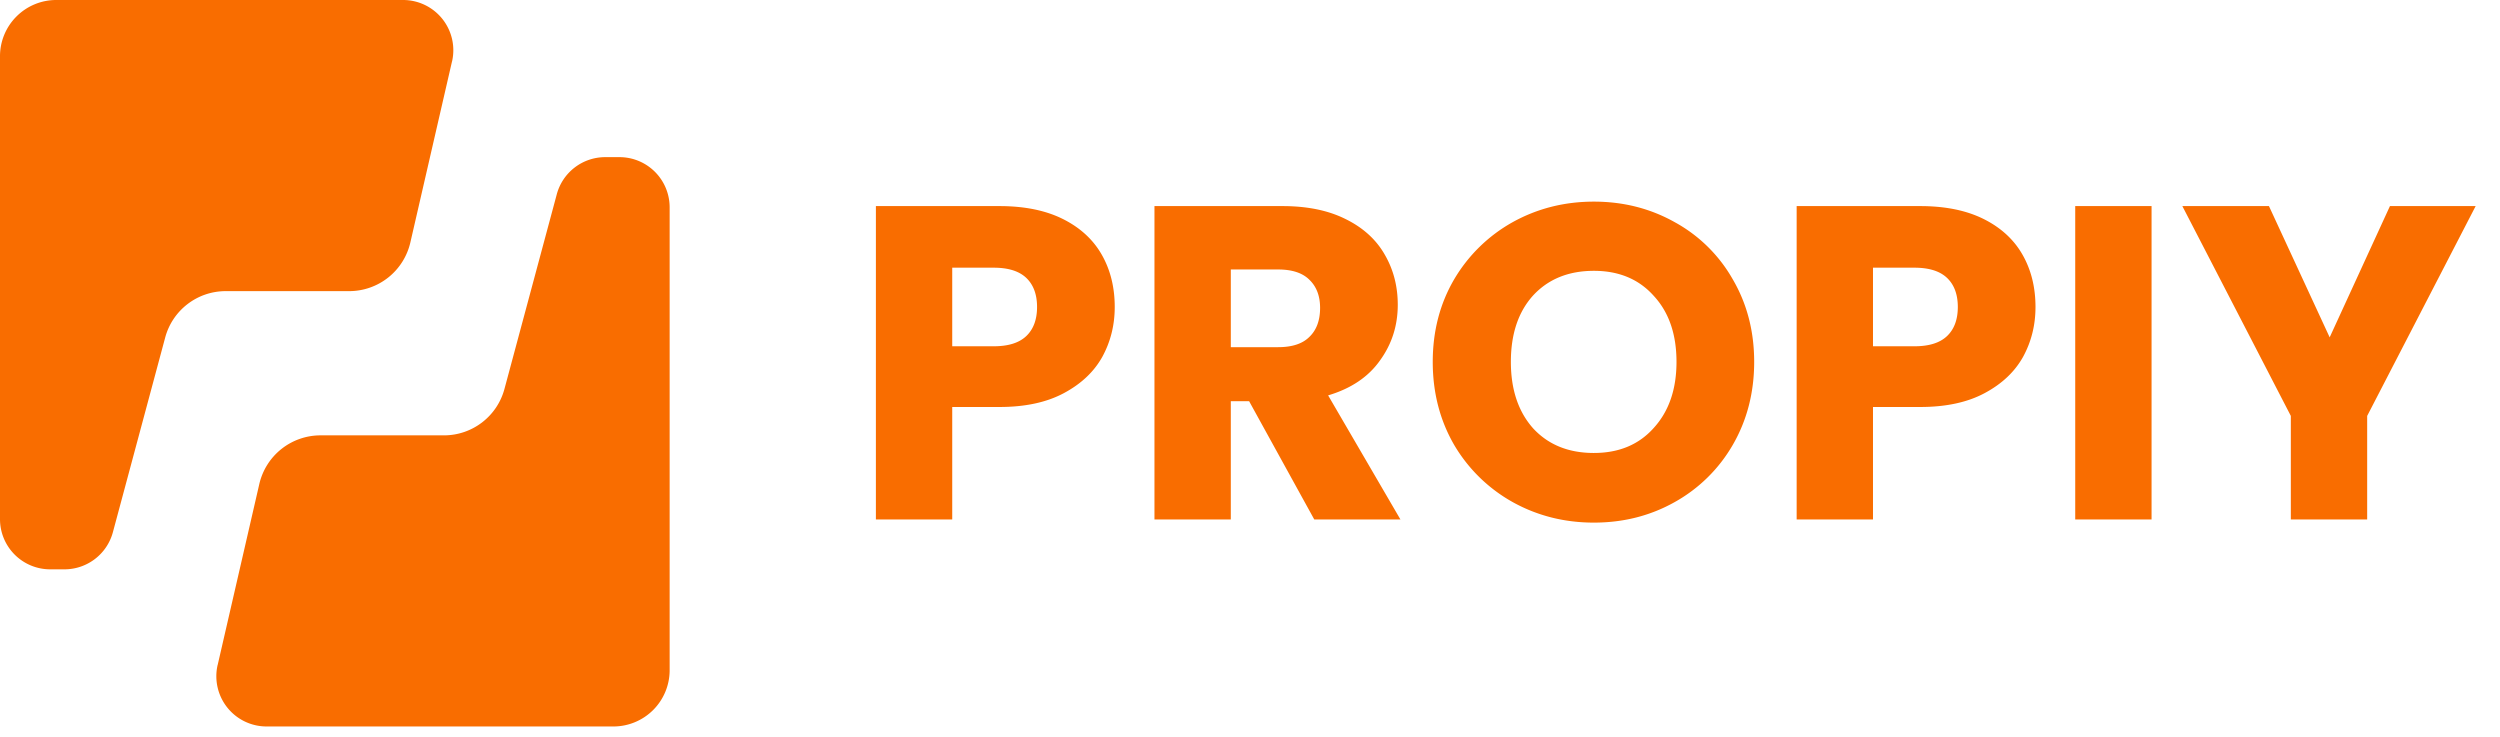 <?xml version="1.0" encoding="UTF-8"?> <svg xmlns="http://www.w3.org/2000/svg" fill="none" viewBox="0 0 112 33"><path d="m20.25 2.753-1.866 8.11a2.814 2.814 0 0 1-2.739 2.18h-5.534c-1.271 0-2.382.854-2.711 2.08l-2.342 8.718a2.247 2.247 0 0 1-2.171 1.665h-.639A2.248 2.248 0 0 1 0 23.258V2.521A2.52 2.52 0 0 1 2.52 0h15.54a2.251 2.251 0 0 1 2.192 2.753h-.003ZM9.751 29.793l1.866-8.109a2.814 2.814 0 0 1 2.738-2.18h5.535c1.27 0 2.382-.855 2.71-2.081l2.343-8.717a2.247 2.247 0 0 1 2.17-1.666h.64A2.248 2.248 0 0 1 30 9.288v20.738a2.52 2.52 0 0 1-2.52 2.52H11.94a2.251 2.251 0 0 1-2.191-2.753h.002ZM49.94 13.753c0 .814-.187 1.56-.56 2.24-.373.667-.947 1.207-1.72 1.62-.773.414-1.733.62-2.88.62h-2.12v5.04h-3.42V9.233h5.54c1.12 0 2.067.194 2.84.58.773.387 1.353.92 1.74 1.6s.58 1.46.58 2.34Zm-5.42 1.76c.653 0 1.14-.153 1.46-.46.32-.306.48-.74.48-1.3s-.16-.993-.48-1.3c-.32-.306-.807-.46-1.46-.46h-1.86v3.52h1.86Zm14.36 7.76-2.92-5.3h-.82v5.3h-3.42V9.233h5.74c1.107 0 2.047.194 2.82.58.787.387 1.374.92 1.76 1.6.387.667.58 1.414.58 2.24 0 .934-.266 1.767-.8 2.5-.52.734-1.293 1.254-2.32 1.56l3.24 5.56h-3.86Zm-3.74-7.72h2.12c.627 0 1.094-.153 1.4-.46.32-.306.48-.74.48-1.3 0-.533-.16-.953-.48-1.26-.306-.306-.773-.46-1.4-.46h-2.12v3.48Zm16.267 7.86c-1.32 0-2.533-.306-3.64-.92a6.994 6.994 0 0 1-2.62-2.56c-.64-1.106-.96-2.346-.96-3.72 0-1.373.32-2.606.96-3.7a6.995 6.995 0 0 1 2.62-2.56c1.107-.613 2.32-.92 3.64-.92 1.32 0 2.527.307 3.62.92a6.665 6.665 0 0 1 2.6 2.56c.64 1.094.96 2.327.96 3.7 0 1.374-.32 2.614-.96 3.72a6.846 6.846 0 0 1-2.6 2.56c-1.093.614-2.3.92-3.62.92Zm0-3.12c1.12 0 2.014-.373 2.68-1.12.68-.746 1.02-1.733 1.02-2.96 0-1.24-.34-2.226-1.02-2.96-.666-.746-1.56-1.12-2.68-1.12-1.133 0-2.04.367-2.72 1.1-.666.734-1 1.727-1 2.98 0 1.24.334 2.234 1 2.98.68.734 1.587 1.1 2.72 1.1Zm19.783-6.54c0 .814-.187 1.56-.56 2.24-.373.667-.947 1.207-1.72 1.62-.773.414-1.733.62-2.88.62h-2.12v5.04h-3.42V9.233h5.54c1.12 0 2.067.194 2.84.58.773.387 1.353.92 1.74 1.6s.58 1.46.58 2.34Zm-5.42 1.76c.653 0 1.14-.153 1.46-.46.32-.306.48-.74.48-1.3s-.16-.993-.48-1.3c-.32-.306-.807-.46-1.46-.46h-1.86v3.52h1.86Zm10.62-6.28v14.04h-3.42V9.233h3.42Zm14.519 0-4.86 9.4v4.64h-3.42v-4.64l-4.86-9.4h3.88l2.72 5.88 2.7-5.88h3.84Z" fill="#F96D00"></path></svg> 
